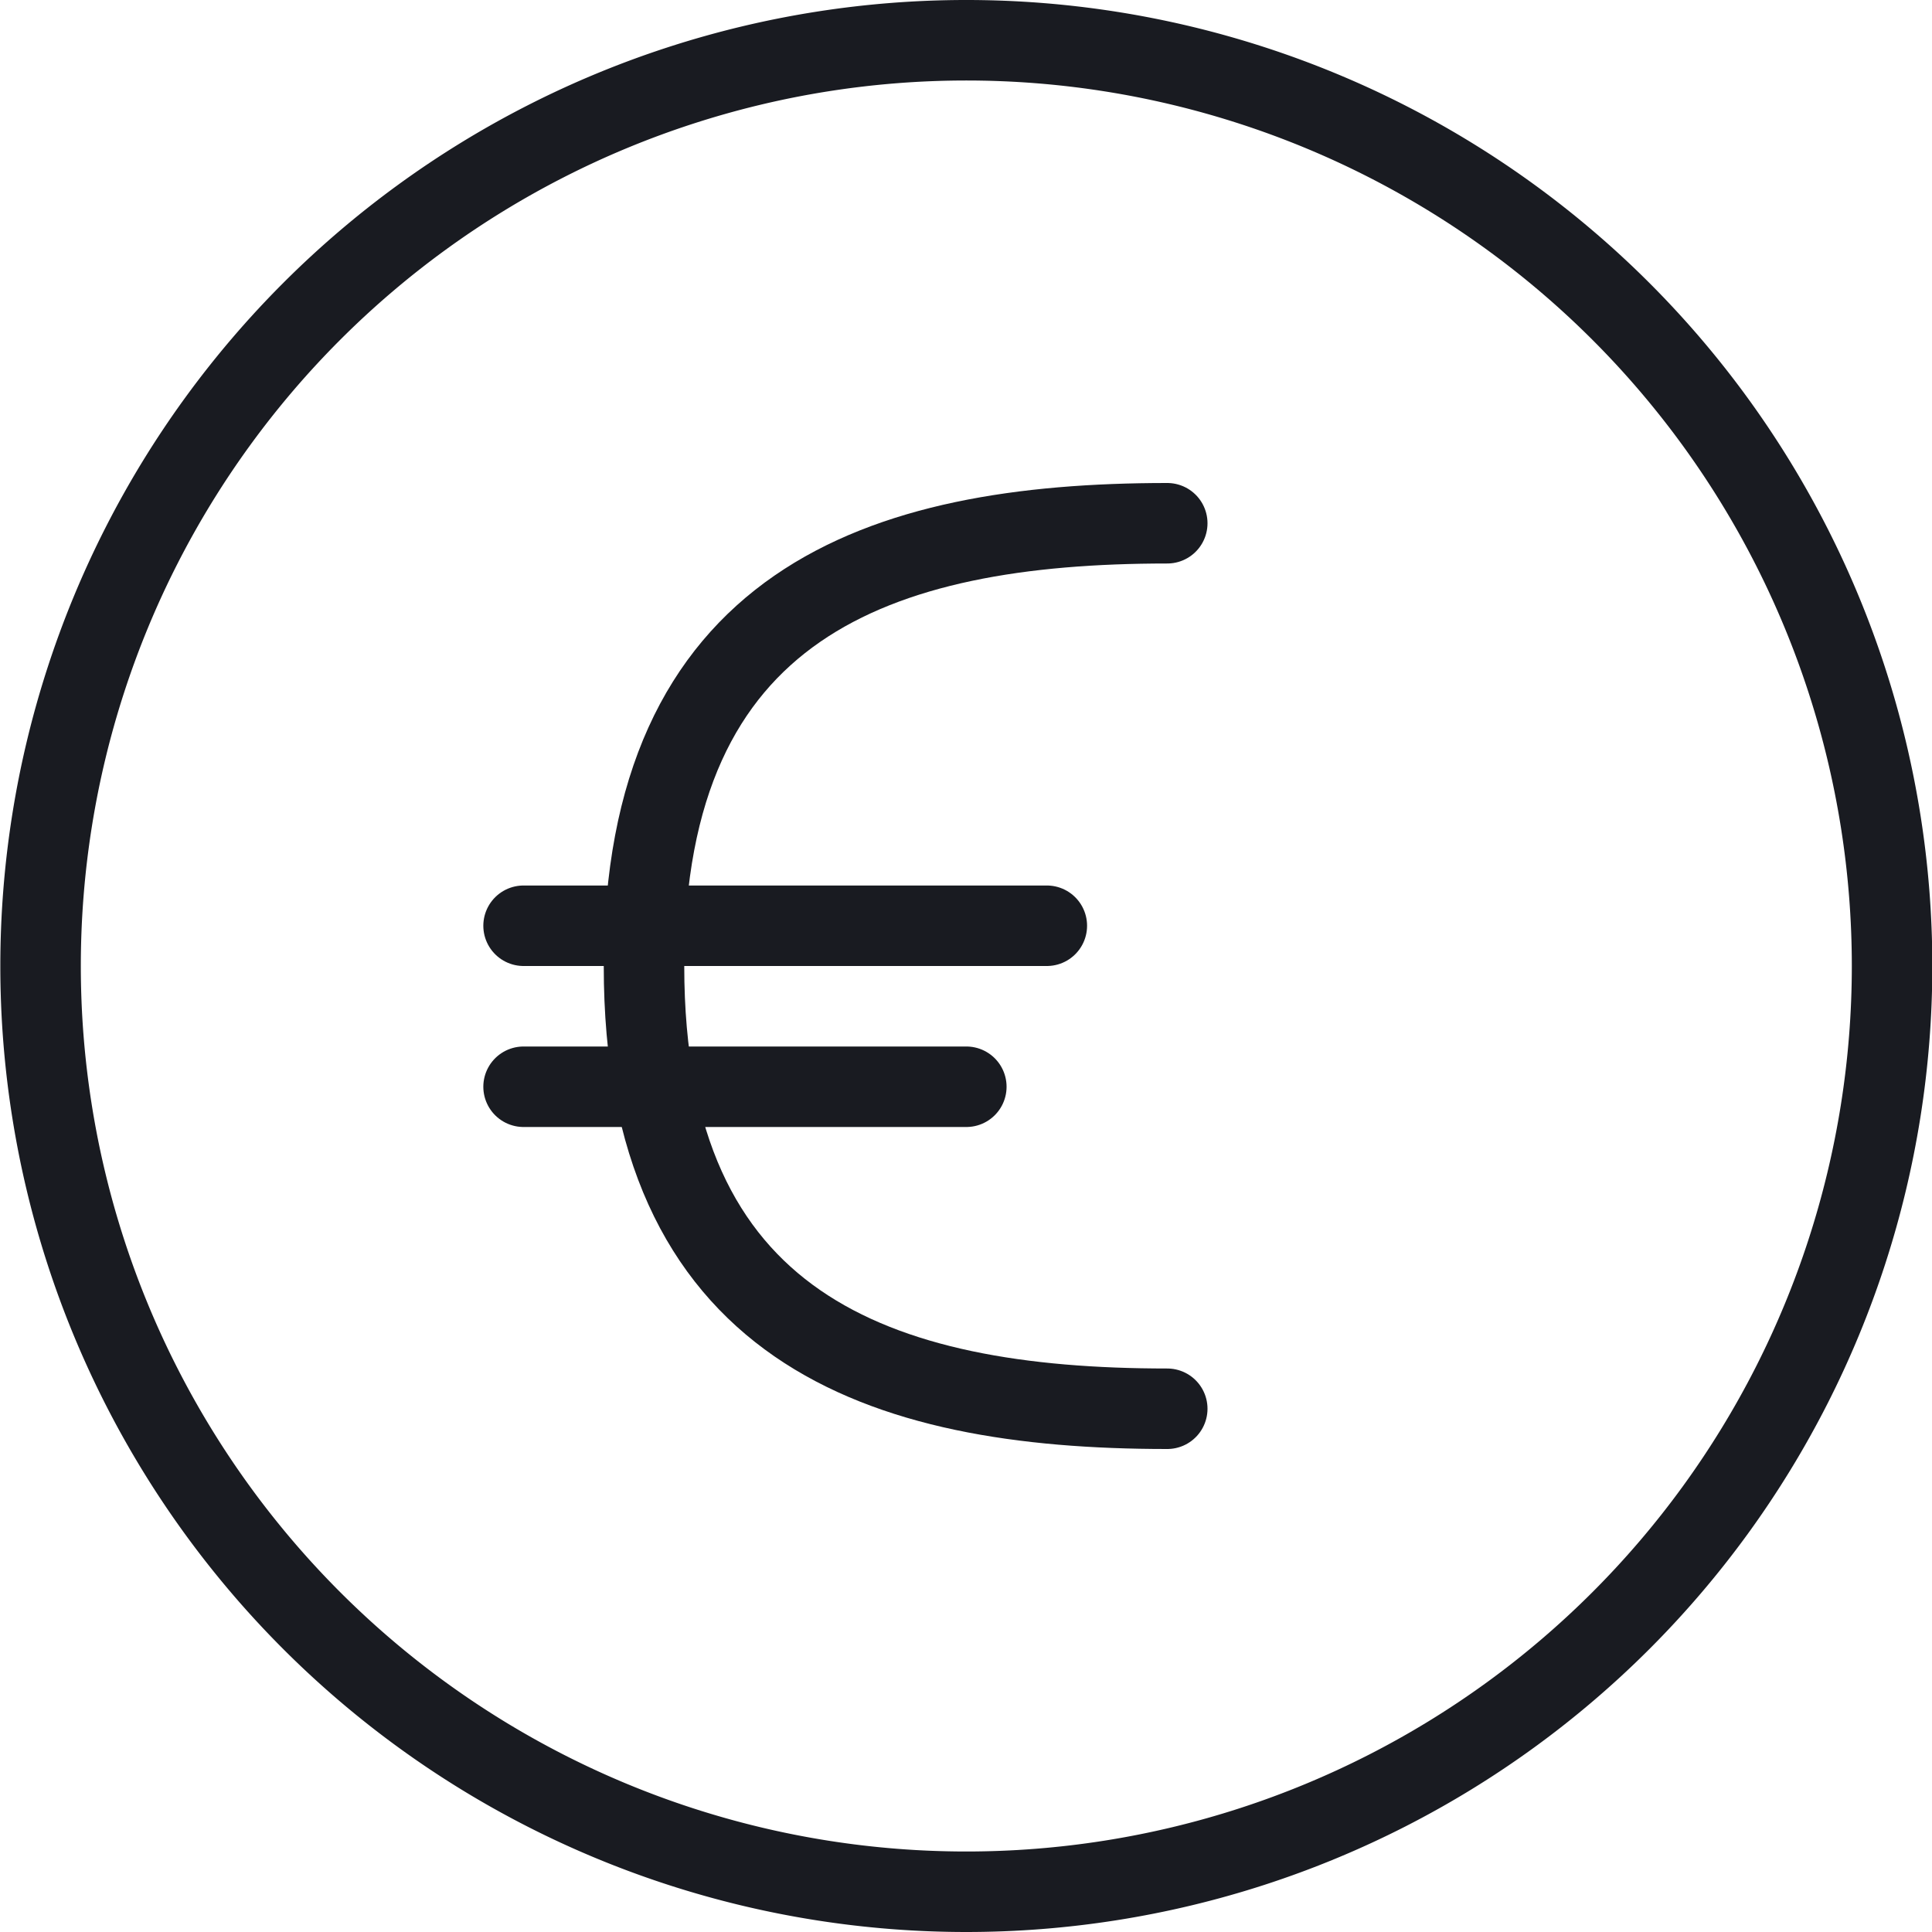 <svg viewBox="0 0 24 24" xmlns="http://www.w3.org/2000/svg" id="Currency-Euro-Circle--Streamline-Ultimate" height="24" width="24">
  <desc>
    Currency Euro Circle Streamline Icon: https://streamlinehq.com
  </desc>
  <path d="M0.504 12a11.5 11.5 0 1 0 23 0 11.5 11.5 0 1 0 -23 0Z" fill="none" stroke="#191b21" stroke-linecap="round" stroke-linejoin="round" stroke-width="1"></path>
  <path d="M14.5 17.5c-3.59 0 -6.5 -1 -6.5 -5.5s2.91 -5.5 6.5 -5.5" fill="none" stroke="#191b21" stroke-linecap="round" stroke-linejoin="round" stroke-width="1"></path>
  <path d="m6.504 13.5 5.5 0" fill="none" stroke="#191b21" stroke-linecap="round" stroke-linejoin="round" stroke-width="1"></path>
  <path d="m6.504 11.5 6.5 0" fill="none" stroke="#191b21" stroke-linecap="round" stroke-linejoin="round" stroke-width="1"></path>
</svg>